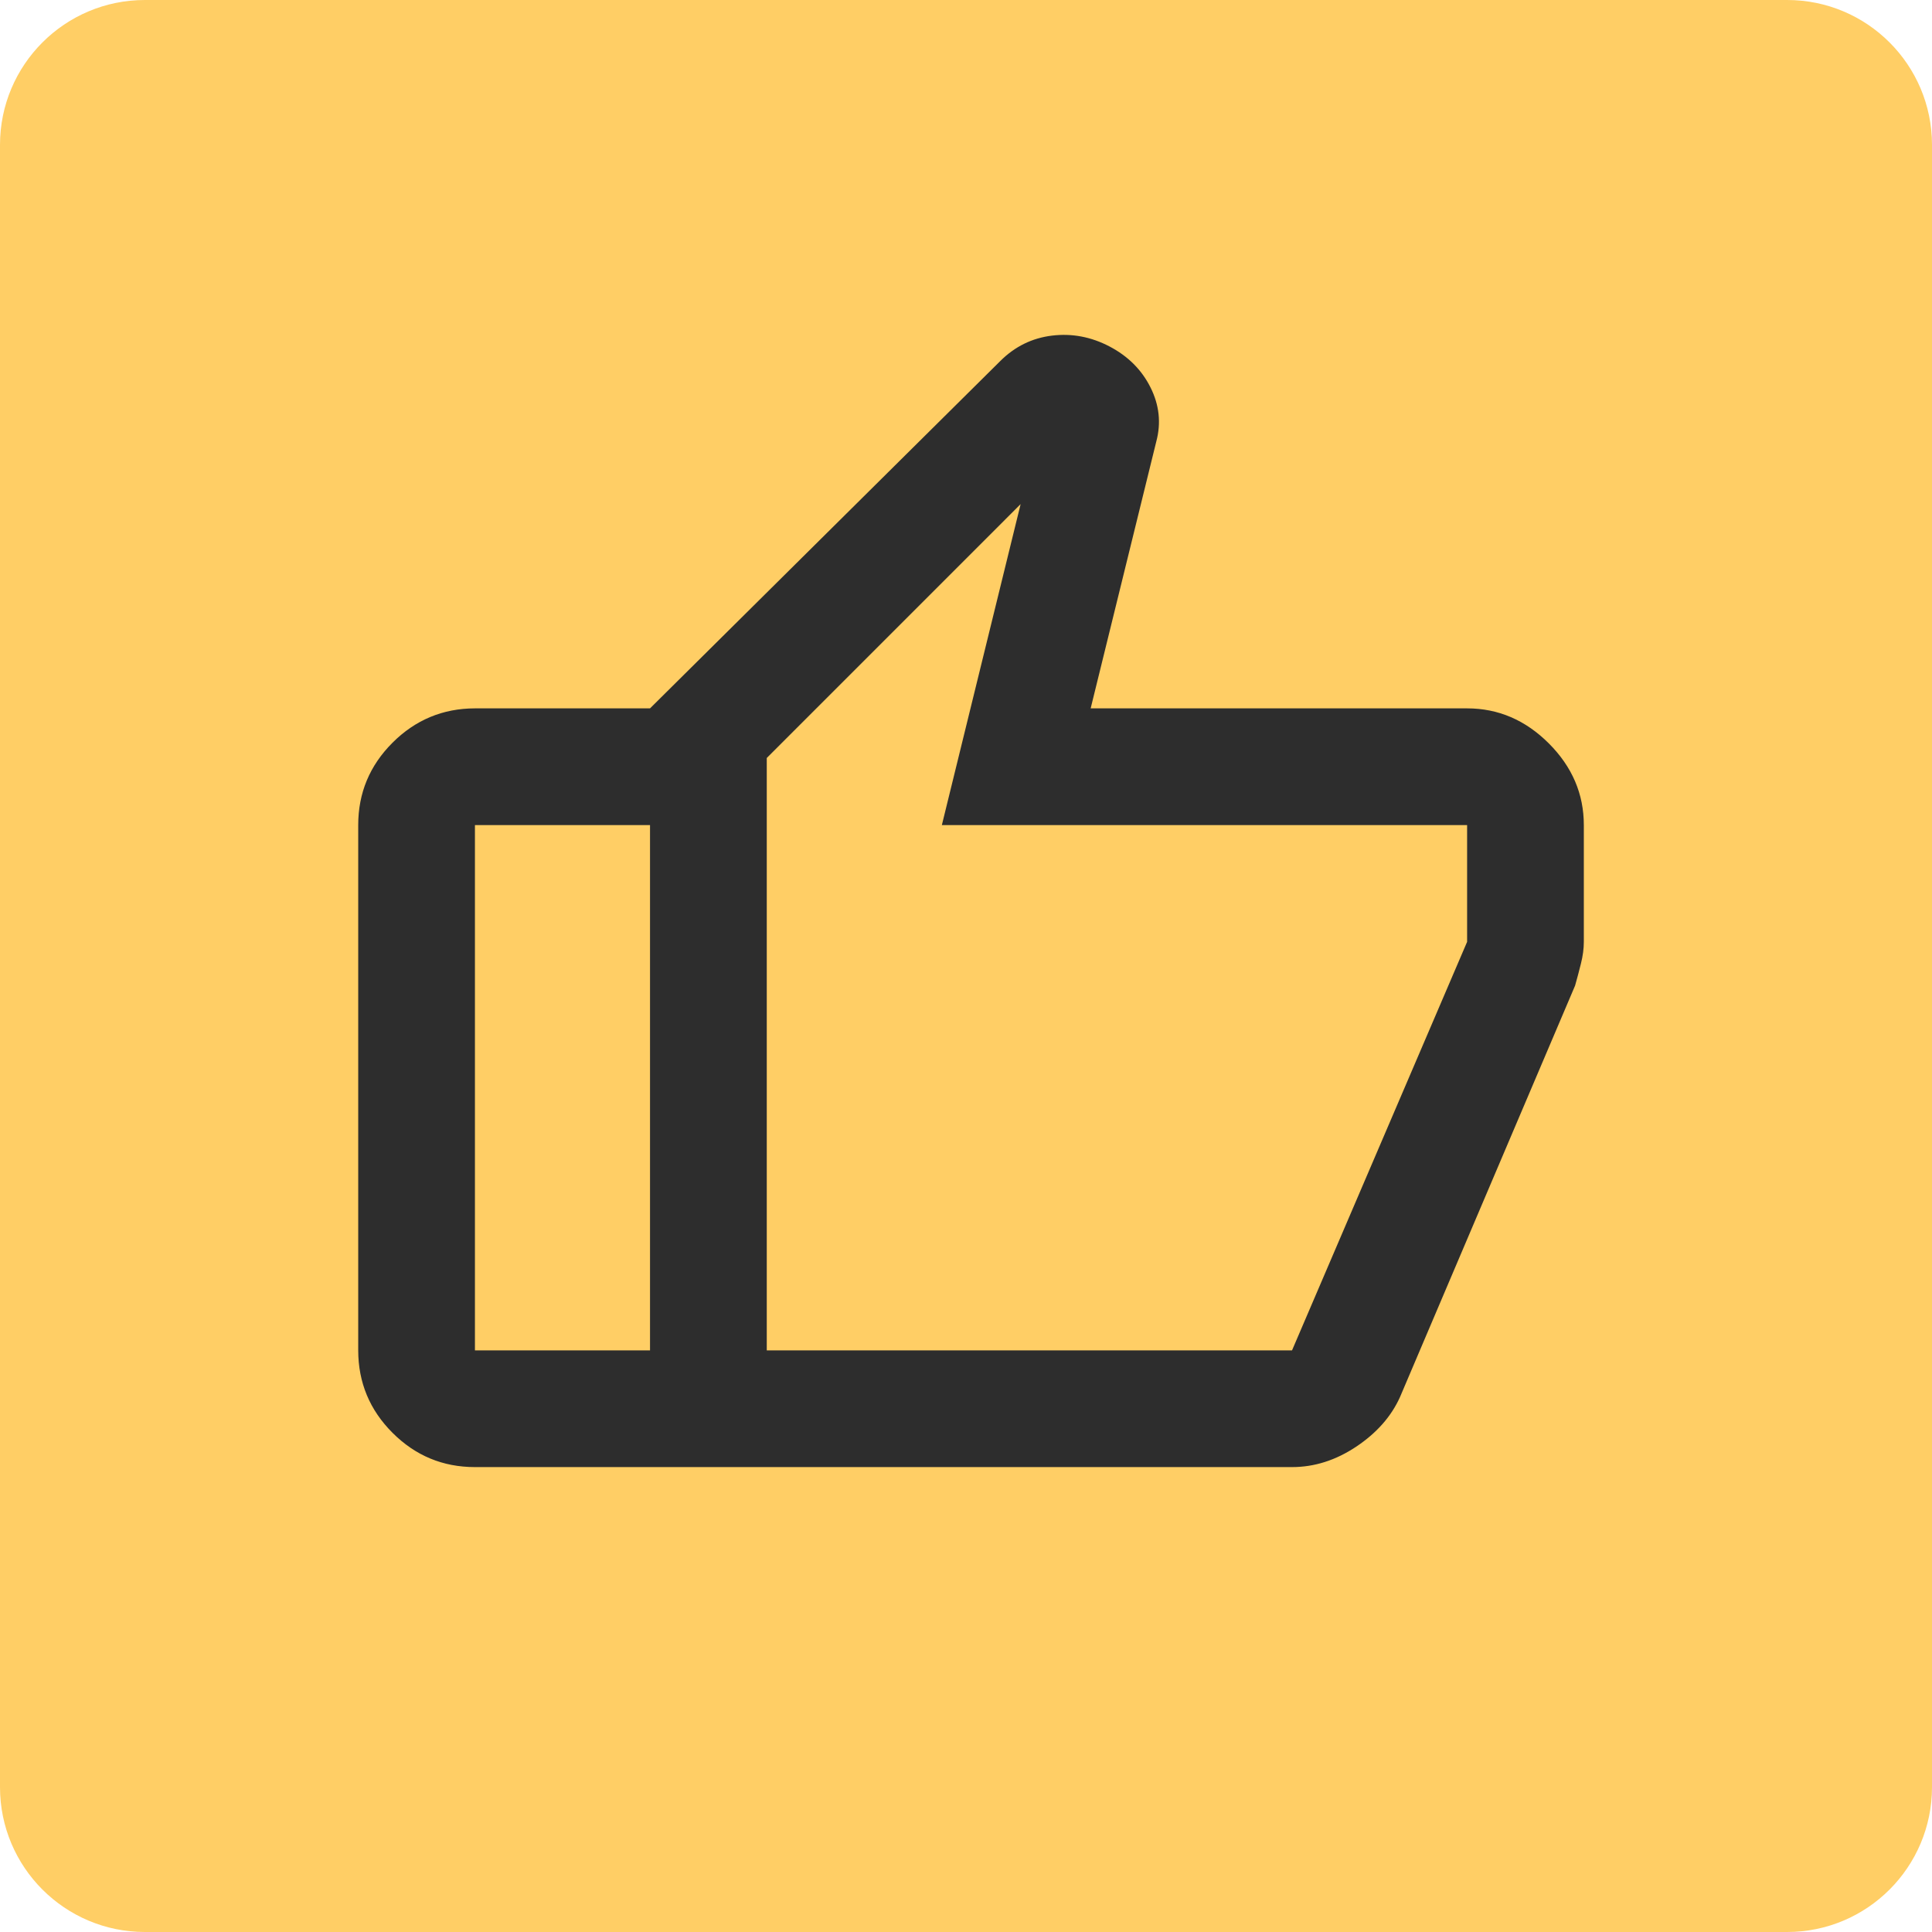 <svg width="80" height="80" viewBox="0 0 80 80" fill="none" xmlns="http://www.w3.org/2000/svg">
<path d="M0 6C0 2.686 2.686 0 6 0H74C77.314 0 80 2.686 80 6V74C80 77.314 77.314 80 74 80H6C2.686 80 0 77.314 0 74V6Z" fill="#FFCE65"/>
<path d="M60.75 29.332C62.039 29.332 63.166 29.816 64.133 30.782C65.1 31.749 65.583 32.877 65.583 34.166V38.999C65.583 39.281 65.543 39.583 65.462 39.905C65.382 40.227 65.301 40.529 65.221 40.812L57.971 57.849C57.608 58.654 57.004 59.339 56.158 59.903C55.312 60.467 54.426 60.749 53.5 60.749H26.916V29.332L41.416 14.953C42.02 14.349 42.736 13.997 43.562 13.897C44.389 13.797 45.184 13.948 45.948 14.349C46.711 14.75 47.275 15.314 47.639 16.041C48.003 16.767 48.084 17.512 47.881 18.276L45.162 29.332H60.75ZM31.75 31.387V55.916H53.5L60.75 38.999V34.166H39L42.262 20.874L31.75 31.387ZM19.666 60.749C18.337 60.749 17.2 60.276 16.254 59.33C15.308 58.385 14.835 57.246 14.833 55.916V34.166C14.833 32.837 15.307 31.699 16.254 30.753C17.201 29.808 18.339 29.334 19.666 29.332H26.916V34.166H19.666V55.916H26.916V60.749H19.666Z" fill="#2D2D2D"/>
</svg>
